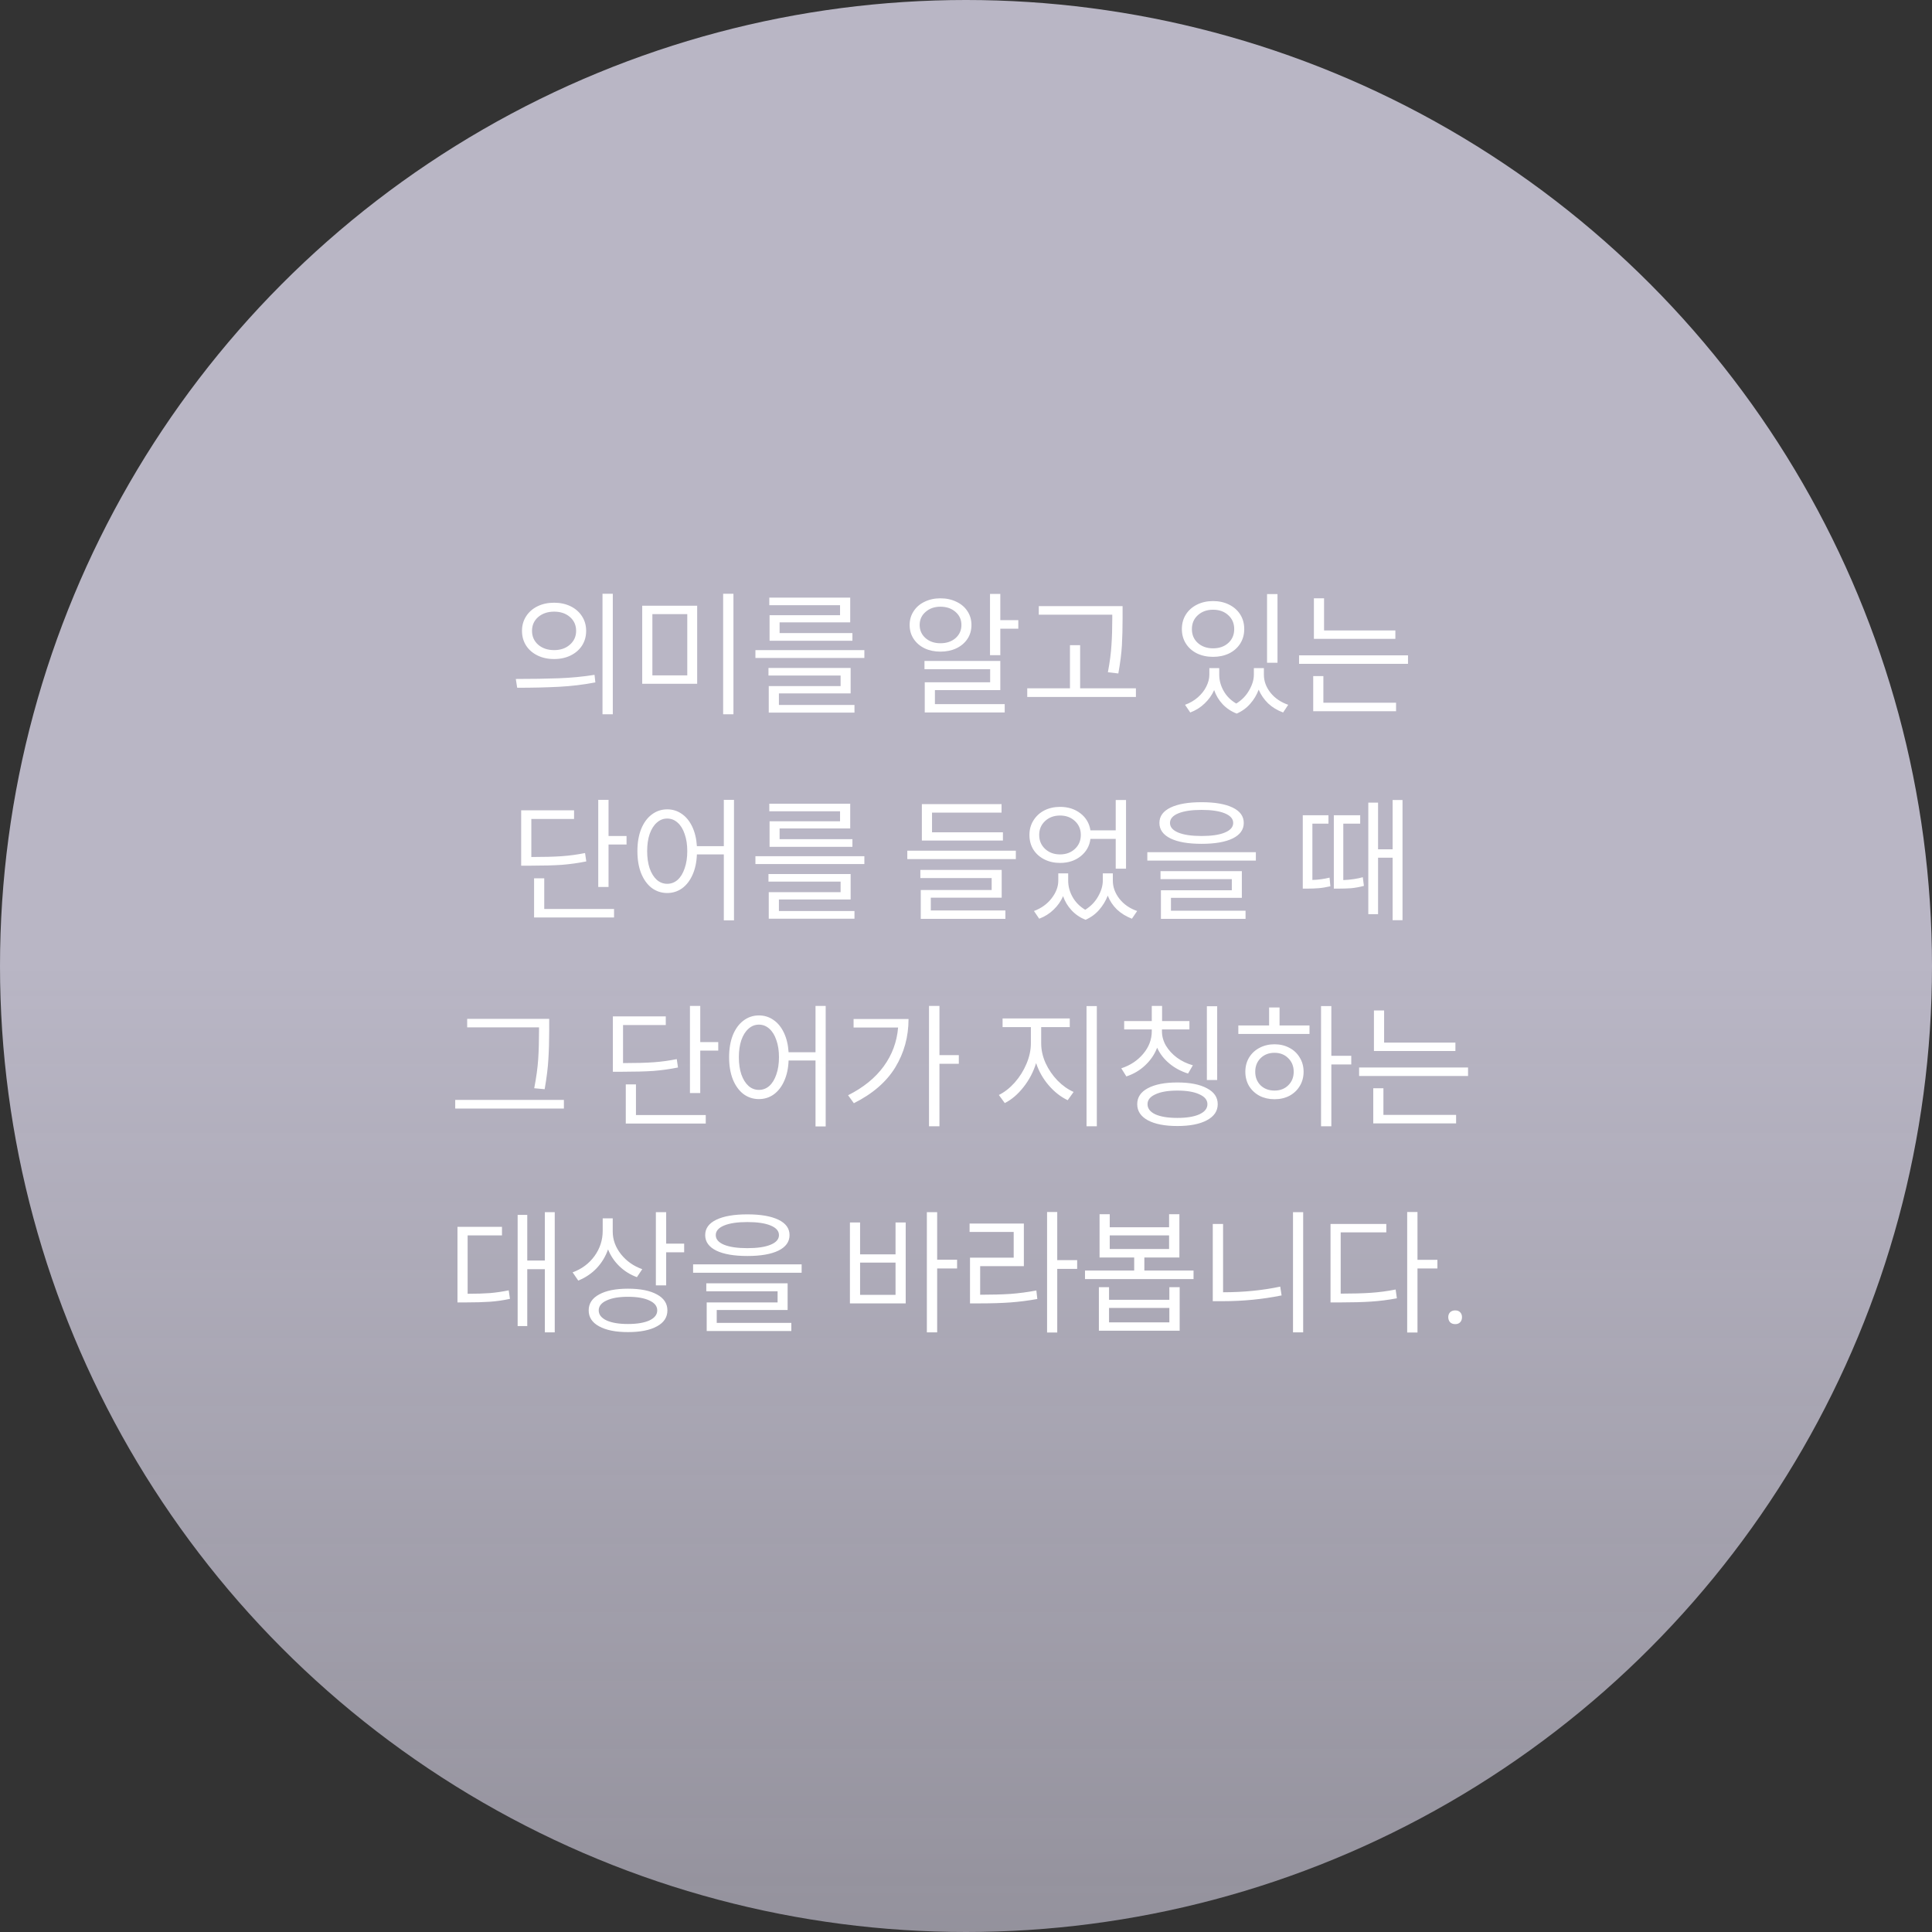 <svg width="225" height="225" viewBox="0 0 225 225" fill="none" xmlns="http://www.w3.org/2000/svg">
<rect x="0" y="0" width="225" height="225" fill="#333333" stroke="none"/>
<circle cx="112.5" cy="112.5" r="112.5" fill="url(#paint0_linear_144_114)"/>
<path d="M64.535 70.192C65.25 70.192 65.89 70.331 66.455 70.608C67.02 70.885 67.463 71.275 67.783 71.776C68.103 72.267 68.263 72.832 68.263 73.472C68.263 74.112 68.103 74.683 67.783 75.184C67.463 75.675 67.02 76.059 66.455 76.336C65.89 76.613 65.25 76.752 64.535 76.752C63.81 76.752 63.164 76.613 62.599 76.336C62.034 76.059 61.591 75.675 61.271 75.184C60.951 74.683 60.791 74.112 60.791 73.472C60.791 72.832 60.951 72.267 61.271 71.776C61.591 71.275 62.034 70.885 62.599 70.608C63.164 70.331 63.81 70.192 64.535 70.192ZM60.071 79.072C61.949 79.072 63.607 79.045 65.047 78.992C66.498 78.939 67.895 78.805 69.239 78.592L69.335 79.472C67.948 79.739 66.53 79.909 65.079 79.984C63.629 80.059 62.013 80.096 60.231 80.096L60.071 79.072ZM61.959 73.472C61.959 74.123 62.199 74.661 62.679 75.088C63.17 75.504 63.788 75.712 64.535 75.712C65.271 75.712 65.879 75.504 66.359 75.088C66.85 74.661 67.095 74.123 67.095 73.472C67.095 72.811 66.855 72.272 66.375 71.856C65.895 71.44 65.282 71.232 64.535 71.232C63.788 71.232 63.17 71.44 62.679 71.856C62.199 72.272 61.959 72.811 61.959 73.472ZM70.167 69.152H71.367V83.184H70.167V69.152ZM81.192 70.544V79.632H74.792V70.544H81.192ZM80.04 78.656V71.52H75.976V78.656H80.04ZM84.216 69.152H85.416V83.184H84.216V69.152ZM100.664 75.712V76.624H87.976V75.712H100.664ZM89.496 77.792H99.064V80.752H90.712V82.096H99.512V82.992H89.528V79.904H97.896V78.672H89.496V77.792ZM89.592 69.6H99.016V72.48H90.792V73.728H99.272V74.624H89.624V71.648H97.832V70.48H89.592V69.6ZM116.496 69.168V72.224H118.592V73.216H116.496V76.304H115.296V69.168H116.496ZM105.936 72.784C105.936 72.187 106.09 71.653 106.4 71.184C106.709 70.704 107.136 70.336 107.68 70.08C108.224 69.813 108.837 69.68 109.52 69.68C110.213 69.68 110.832 69.813 111.376 70.08C111.93 70.336 112.362 70.704 112.672 71.184C112.981 71.653 113.136 72.187 113.136 72.784C113.136 73.392 112.981 73.931 112.672 74.4C112.362 74.869 111.93 75.237 111.376 75.504C110.832 75.76 110.213 75.888 109.52 75.888C108.837 75.888 108.224 75.76 107.68 75.504C107.136 75.237 106.709 74.869 106.4 74.4C106.09 73.931 105.936 73.392 105.936 72.784ZM107.104 72.784C107.104 73.403 107.333 73.915 107.792 74.32C108.25 74.715 108.826 74.912 109.52 74.912C110.234 74.912 110.821 74.715 111.28 74.32C111.738 73.915 111.968 73.403 111.968 72.784C111.968 72.165 111.738 71.659 111.28 71.264C110.821 70.859 110.234 70.656 109.52 70.656C108.826 70.656 108.25 70.859 107.792 71.264C107.333 71.659 107.104 72.165 107.104 72.784ZM107.664 76.976H116.496V80.368H108.88V82H117.008V82.976H107.696V79.456H115.312V77.936H107.664V76.976ZM130.736 70.592V71.984C130.736 73.168 130.71 74.229 130.656 75.168C130.603 76.096 130.464 77.184 130.24 78.432L129.024 78.288C129.248 77.104 129.387 76.048 129.44 75.12C129.504 74.192 129.536 73.147 129.536 71.984V71.584H120.976V70.592H130.736ZM119.632 80.16H124.608V75.136H125.792V80.16H132.288V81.168H119.632V80.16ZM141.992 77.808V78.576C141.992 79.227 142.163 79.856 142.504 80.464C142.845 81.072 143.336 81.563 143.976 81.936C144.627 81.531 145.128 81.013 145.48 80.384C145.843 79.755 146.024 79.152 146.024 78.576V77.808H147.192V78.576C147.192 79.323 147.448 80.021 147.96 80.672C148.472 81.312 149.16 81.781 150.024 82.08L149.432 82.976C148.76 82.731 148.179 82.379 147.688 81.92C147.208 81.451 146.84 80.917 146.584 80.32C146.36 80.928 146.029 81.477 145.592 81.968C145.165 82.459 144.643 82.837 144.024 83.104C143.373 82.848 142.824 82.48 142.376 82C141.939 81.531 141.613 80.987 141.4 80.368C141.144 80.944 140.776 81.461 140.296 81.92C139.827 82.379 139.267 82.731 138.616 82.976L138.008 82.08C138.573 81.877 139.069 81.589 139.496 81.216C139.933 80.832 140.264 80.411 140.488 79.952C140.723 79.483 140.84 79.024 140.84 78.576V77.808H141.992ZM137.64 73.264C137.64 72.624 137.795 72.059 138.104 71.568C138.413 71.077 138.845 70.693 139.4 70.416C139.955 70.139 140.579 70 141.272 70C141.965 70 142.589 70.139 143.144 70.416C143.699 70.693 144.131 71.077 144.44 71.568C144.749 72.059 144.904 72.624 144.904 73.264C144.904 73.893 144.749 74.453 144.44 74.944C144.131 75.435 143.699 75.819 143.144 76.096C142.589 76.363 141.965 76.496 141.272 76.496C140.579 76.496 139.955 76.363 139.4 76.096C138.845 75.819 138.413 75.435 138.104 74.944C137.795 74.453 137.64 73.893 137.64 73.264ZM138.808 73.264C138.808 73.925 139.037 74.464 139.496 74.88C139.965 75.296 140.557 75.504 141.272 75.504C141.997 75.504 142.589 75.296 143.048 74.88C143.507 74.464 143.736 73.925 143.736 73.264C143.736 72.603 143.507 72.064 143.048 71.648C142.589 71.221 141.997 71.008 141.272 71.008C140.557 71.008 139.965 71.221 139.496 71.648C139.037 72.064 138.808 72.603 138.808 73.264ZM147.56 69.184H148.776V77.184H147.56V69.184ZM154.2 69.68V73.424H162.504V74.4H153.016V69.68H154.2ZM151.288 76.32H163.976V77.312H151.288V76.32ZM152.936 78.736H154.12V81.84H162.584V82.832H152.936V78.736ZM70.871 93.152V97.36H72.967V98.352H70.871V103.296H69.671V93.152H70.871ZM60.695 94.368H66.855V95.376H61.879V99.808C63.351 99.808 64.535 99.776 65.431 99.712C66.338 99.648 67.239 99.525 68.135 99.344L68.279 100.32C67.319 100.512 66.365 100.645 65.415 100.72C64.466 100.784 63.25 100.816 61.767 100.816H60.695V94.368ZM62.199 102.288H63.383V105.856H71.511V106.848H62.199V102.288ZM77.704 94.256C78.333 94.256 78.898 94.432 79.4 94.784C79.901 95.125 80.306 95.621 80.616 96.272C80.925 96.923 81.106 97.68 81.16 98.544H84.296V93.152H85.48V107.184H84.296V99.504H81.16C81.128 100.411 80.957 101.205 80.648 101.888C80.349 102.56 79.944 103.083 79.432 103.456C78.92 103.819 78.344 104 77.704 104C77.032 104 76.429 103.803 75.896 103.408C75.373 103.003 74.962 102.432 74.664 101.696C74.376 100.96 74.232 100.101 74.232 99.12C74.232 98.149 74.376 97.296 74.664 96.56C74.962 95.824 75.373 95.259 75.896 94.864C76.429 94.459 77.032 94.256 77.704 94.256ZM75.368 99.12C75.368 99.877 75.464 100.544 75.656 101.12C75.858 101.696 76.136 102.144 76.488 102.464C76.84 102.773 77.245 102.928 77.704 102.928C78.162 102.928 78.568 102.773 78.92 102.464C79.272 102.144 79.544 101.696 79.736 101.12C79.938 100.544 80.04 99.877 80.04 99.12C80.04 98.363 79.938 97.701 79.736 97.136C79.544 96.56 79.272 96.117 78.92 95.808C78.568 95.488 78.162 95.328 77.704 95.328C77.245 95.328 76.84 95.488 76.488 95.808C76.136 96.117 75.858 96.56 75.656 97.136C75.464 97.701 75.368 98.363 75.368 99.12ZM100.664 99.712V100.624H87.976V99.712H100.664ZM89.496 101.792H99.064V104.752H90.712V106.096H99.512V106.992H89.528V103.904H97.896V102.672H89.496V101.792ZM89.592 93.6H99.016V96.48H90.792V97.728H99.272V98.624H89.624V95.648H97.832V94.48H89.592V93.6ZM118.304 99.072V100.048H105.664V99.072H118.304ZM107.184 101.312H116.656V104.544H108.4V106.032H117.088V107.008H107.232V103.648H115.488V102.256H107.184V101.312ZM107.36 93.648H116.64V94.64H108.544V96.928H116.8V97.888H107.36V93.648ZM124.4 101.712V102.56C124.4 103.221 124.571 103.856 124.912 104.464C125.254 105.072 125.744 105.568 126.384 105.952C127.035 105.547 127.536 105.029 127.888 104.4C128.251 103.76 128.432 103.147 128.432 102.56V101.712H129.6V102.56C129.6 103.307 129.856 104.011 130.368 104.672C130.88 105.323 131.568 105.797 132.432 106.096L131.824 106.992C131.152 106.736 130.571 106.379 130.08 105.92C129.6 105.451 129.243 104.912 129.008 104.304C128.774 104.912 128.438 105.467 128 105.968C127.574 106.459 127.046 106.843 126.416 107.12C125.766 106.853 125.222 106.48 124.784 106C124.347 105.531 124.022 104.987 123.808 104.368C123.552 104.955 123.184 105.477 122.704 105.936C122.235 106.395 121.675 106.747 121.024 106.992L120.416 106.096C121.27 105.776 121.952 105.285 122.464 104.624C122.987 103.952 123.248 103.264 123.248 102.56V101.712H124.4ZM119.888 97.232C119.888 96.603 120.043 96.043 120.352 95.552C120.662 95.051 121.083 94.661 121.616 94.384C122.16 94.107 122.774 93.968 123.456 93.968C124.384 93.968 125.174 94.219 125.824 94.72C126.475 95.221 126.864 95.883 126.992 96.704H129.936V93.168H131.136V101.168H129.936V97.696H126.992C126.886 98.528 126.502 99.205 125.84 99.728C125.19 100.24 124.395 100.496 123.456 100.496C122.774 100.496 122.16 100.357 121.616 100.08C121.072 99.803 120.646 99.419 120.336 98.928C120.038 98.437 119.888 97.872 119.888 97.232ZM121.024 97.232C121.024 97.893 121.254 98.437 121.712 98.864C122.171 99.291 122.752 99.504 123.456 99.504C124.15 99.504 124.726 99.291 125.184 98.864C125.643 98.437 125.872 97.893 125.872 97.232C125.872 96.581 125.643 96.043 125.184 95.616C124.726 95.189 124.15 94.976 123.456 94.976C122.752 94.976 122.171 95.189 121.712 95.616C121.254 96.043 121.024 96.581 121.024 97.232ZM139.937 93.424C141.483 93.424 142.689 93.632 143.553 94.048C144.417 94.464 144.849 95.061 144.849 95.84C144.849 96.619 144.417 97.221 143.553 97.648C142.689 98.064 141.483 98.272 139.937 98.272C138.39 98.272 137.185 98.064 136.321 97.648C135.457 97.221 135.025 96.619 135.025 95.84C135.025 95.061 135.457 94.464 136.321 94.048C137.185 93.632 138.39 93.424 139.937 93.424ZM133.617 99.248H146.257V100.224H133.617V99.248ZM135.153 101.456H144.625V104.56H136.369V106.064H145.057V107.008H135.201V103.68H143.457V102.384H135.153V101.456ZM136.257 95.84C136.257 96.32 136.577 96.693 137.217 96.96C137.867 97.227 138.774 97.36 139.937 97.36C141.099 97.36 142.001 97.227 142.641 96.96C143.291 96.693 143.617 96.32 143.617 95.84C143.617 95.36 143.291 94.987 142.641 94.72C141.99 94.453 141.089 94.32 139.937 94.32C138.785 94.32 137.883 94.453 137.233 94.72C136.582 94.987 136.257 95.36 136.257 95.84ZM160.488 93.472V98.912H162.184V93.168H163.336V107.168H162.184V99.888H160.488V106.464H159.352V93.472H160.488ZM151.72 94.944H154.712V95.92H152.84V102.48C153.534 102.459 154.2 102.368 154.84 102.208L154.936 103.216C154.424 103.333 153.96 103.408 153.544 103.44C153.139 103.472 152.712 103.488 152.264 103.488H151.72V94.944ZM155.336 94.944H158.408V95.92H156.44V102.496C157.326 102.453 158.083 102.341 158.712 102.16L158.84 103.168C158.318 103.307 157.827 103.397 157.368 103.44C156.92 103.472 156.43 103.488 155.896 103.488H155.336V94.944ZM63.959 118.656V120.032C63.959 121.248 63.927 122.352 63.863 123.344C63.81 124.336 63.666 125.504 63.431 126.848L62.215 126.736C62.46 125.467 62.615 124.336 62.679 123.344C62.743 122.352 62.775 121.248 62.775 120.032V119.648H54.407V118.656H63.959ZM53.015 128.096H65.671V129.104H53.015V128.096ZM81.551 117.152V121.36H83.647V122.352H81.551V127.296H80.351V117.152H81.551ZM71.375 118.368H77.535V119.376H72.559V123.808C74.031 123.808 75.215 123.776 76.111 123.712C77.017 123.648 77.919 123.525 78.815 123.344L78.959 124.32C77.999 124.512 77.044 124.645 76.095 124.72C75.145 124.784 73.93 124.816 72.447 124.816H71.375V118.368ZM72.879 126.288H74.063V129.856H82.191V130.848H72.879V126.288ZM88.383 118.256C89.013 118.256 89.578 118.432 90.079 118.784C90.581 119.125 90.986 119.621 91.295 120.272C91.605 120.923 91.786 121.68 91.839 122.544H94.975V117.152H96.159V131.184H94.975V123.504H91.839C91.807 124.411 91.637 125.205 91.327 125.888C91.029 126.56 90.623 127.083 90.111 127.456C89.599 127.819 89.023 128 88.383 128C87.711 128 87.109 127.803 86.575 127.408C86.053 127.003 85.642 126.432 85.343 125.696C85.055 124.96 84.911 124.101 84.911 123.12C84.911 122.149 85.055 121.296 85.343 120.56C85.642 119.824 86.053 119.259 86.575 118.864C87.109 118.459 87.711 118.256 88.383 118.256ZM86.047 123.12C86.047 123.877 86.143 124.544 86.335 125.12C86.538 125.696 86.815 126.144 87.167 126.464C87.519 126.773 87.925 126.928 88.383 126.928C88.842 126.928 89.247 126.773 89.599 126.464C89.951 126.144 90.223 125.696 90.415 125.12C90.618 124.544 90.719 123.877 90.719 123.12C90.719 122.363 90.618 121.701 90.415 121.136C90.223 120.56 89.951 120.117 89.599 119.808C89.247 119.488 88.842 119.328 88.383 119.328C87.925 119.328 87.519 119.488 87.167 119.808C86.815 120.117 86.538 120.56 86.335 121.136C86.143 121.701 86.047 122.363 86.047 123.12ZM109.408 117.152V122.88H111.664V123.888H109.408V131.168H108.192V117.152H109.408ZM98.768 127.552C100.549 126.656 101.93 125.536 102.912 124.192C103.893 122.848 104.453 121.339 104.592 119.664H99.408V118.672H105.808C105.808 120.741 105.29 122.624 104.256 124.32C103.221 126.005 101.616 127.392 99.44 128.48L98.768 127.552ZM124.584 118.608V119.616H121.256V121.504C121.256 122.272 121.426 123.04 121.768 123.808C122.12 124.565 122.584 125.243 123.16 125.84C123.736 126.427 124.36 126.869 125.032 127.168L124.344 128.128C123.533 127.744 122.797 127.168 122.136 126.4C121.474 125.632 120.984 124.768 120.664 123.808C120.344 124.843 119.853 125.776 119.192 126.608C118.541 127.44 117.816 128.059 117.016 128.464L116.328 127.52C116.978 127.2 117.592 126.72 118.168 126.08C118.744 125.429 119.202 124.699 119.544 123.888C119.885 123.077 120.056 122.283 120.056 121.504V119.616H116.76V118.608H124.584ZM126.536 117.168H127.736V131.168H126.536V117.168ZM134.136 118.912V117.152H135.336V118.912H138.52V119.888H135.32V120.096C135.32 120.683 135.475 121.243 135.784 121.776C136.104 122.309 136.536 122.779 137.08 123.184C137.624 123.579 138.237 123.872 138.92 124.064L138.36 125.024C137.539 124.768 136.813 124.379 136.184 123.856C135.555 123.333 135.08 122.72 134.76 122.016C134.461 122.795 133.997 123.477 133.368 124.064C132.749 124.651 132.019 125.083 131.176 125.36L130.584 124.416C131.629 124.075 132.483 123.509 133.144 122.72C133.805 121.931 134.136 121.056 134.136 120.096V119.888H130.92V118.912H134.136ZM132.44 128.592C132.44 127.792 132.851 127.173 133.672 126.736C134.504 126.288 135.651 126.064 137.112 126.064C138.573 126.064 139.72 126.288 140.552 126.736C141.395 127.173 141.816 127.792 141.816 128.592C141.816 129.392 141.395 130.016 140.552 130.464C139.72 130.912 138.573 131.136 137.112 131.136C135.651 131.136 134.504 130.912 133.672 130.464C132.851 130.016 132.44 129.392 132.44 128.592ZM133.64 128.592C133.64 129.093 133.944 129.488 134.552 129.776C135.171 130.053 136.024 130.192 137.112 130.192C138.2 130.192 139.053 130.053 139.672 129.776C140.301 129.488 140.616 129.093 140.616 128.592C140.616 128.101 140.301 127.717 139.672 127.44C139.053 127.152 138.2 127.008 137.112 127.008C136.035 127.008 135.187 127.152 134.568 127.44C133.949 127.717 133.64 128.101 133.64 128.592ZM140.552 117.184H141.752V125.776H140.552V117.184ZM155.048 117.168V122.96H157.368V123.968H155.048V131.168H153.848V117.168H155.048ZM144.216 119.424H147.8V117.328H149.016V119.424H152.504V120.416H144.216V119.424ZM145.032 124.816C145.032 124.197 145.176 123.648 145.464 123.168C145.763 122.677 146.168 122.299 146.68 122.032C147.203 121.755 147.784 121.616 148.424 121.616C149.075 121.616 149.656 121.755 150.168 122.032C150.68 122.299 151.08 122.677 151.368 123.168C151.667 123.648 151.816 124.197 151.816 124.816C151.816 125.435 151.667 125.989 151.368 126.48C151.08 126.96 150.68 127.339 150.168 127.616C149.656 127.883 149.075 128.016 148.424 128.016C147.784 128.016 147.203 127.883 146.68 127.616C146.168 127.339 145.763 126.96 145.464 126.48C145.176 125.989 145.032 125.435 145.032 124.816ZM146.184 124.816C146.184 125.456 146.392 125.984 146.808 126.4C147.235 126.805 147.774 127.008 148.424 127.008C149.075 127.008 149.608 126.805 150.024 126.4C150.451 125.984 150.664 125.456 150.664 124.816C150.664 124.176 150.451 123.648 150.024 123.232C149.608 122.816 149.075 122.608 148.424 122.608C147.774 122.608 147.235 122.816 146.808 123.232C146.392 123.648 146.184 124.176 146.184 124.816ZM161.193 117.68V121.424H169.497V122.4H160.009V117.68H161.193ZM158.281 124.32H170.969V125.312H158.281V124.32ZM159.929 126.736H161.113V129.84H169.577V130.832H159.929V126.736ZM64.605 141.168V155.168H63.453V147.808H61.405V154.432H60.285V141.488H61.405V146.8H63.453V141.168H64.605ZM53.277 142.88H58.461V143.872H54.461V150.672C55.475 150.672 56.344 150.645 57.069 150.592C57.795 150.528 58.52 150.421 59.245 150.272L59.389 151.264C58.6 151.435 57.821 151.547 57.053 151.6C56.285 151.653 55.325 151.68 54.173 151.68H53.277V142.88ZM71.358 141.888V143.424C71.358 144.373 71.678 145.253 72.318 146.064C72.968 146.875 73.795 147.456 74.798 147.808L74.174 148.736C73.406 148.459 72.728 148.037 72.142 147.472C71.555 146.907 71.112 146.251 70.814 145.504C70.515 146.347 70.067 147.083 69.47 147.712C68.872 148.331 68.163 148.805 67.342 149.136L66.686 148.176C67.742 147.792 68.59 147.163 69.23 146.288C69.87 145.403 70.19 144.421 70.19 143.344V141.888H71.358ZM68.558 152.608C68.558 151.808 68.963 151.189 69.774 150.752C70.584 150.304 71.704 150.08 73.134 150.08C74.574 150.08 75.699 150.304 76.51 150.752C77.32 151.189 77.726 151.808 77.726 152.608C77.726 153.408 77.32 154.027 76.51 154.464C75.699 154.912 74.574 155.136 73.134 155.136C71.704 155.136 70.584 154.912 69.774 154.464C68.963 154.027 68.558 153.408 68.558 152.608ZM69.726 152.608C69.726 153.099 70.03 153.488 70.638 153.776C71.246 154.053 72.078 154.192 73.134 154.192C74.19 154.192 75.022 154.053 75.63 153.776C76.238 153.488 76.542 153.099 76.542 152.608C76.542 152.117 76.238 151.733 75.63 151.456C75.022 151.168 74.19 151.024 73.134 151.024C72.078 151.024 71.246 151.168 70.638 151.456C70.03 151.733 69.726 152.117 69.726 152.608ZM76.382 141.168H77.582V144.832H79.678V145.84H77.582V149.696H76.382V141.168ZM87.038 141.424C88.585 141.424 89.79 141.632 90.654 142.048C91.518 142.464 91.95 143.061 91.95 143.84C91.95 144.619 91.518 145.221 90.654 145.648C89.79 146.064 88.585 146.272 87.038 146.272C85.492 146.272 84.286 146.064 83.422 145.648C82.558 145.221 82.126 144.619 82.126 143.84C82.126 143.061 82.558 142.464 83.422 142.048C84.286 141.632 85.492 141.424 87.038 141.424ZM80.718 147.248H93.358V148.224H80.718V147.248ZM82.254 149.456H91.726V152.56H83.47V154.064H92.158V155.008H82.302V151.68H90.558V150.384H82.254V149.456ZM83.358 143.84C83.358 144.32 83.678 144.693 84.318 144.96C84.969 145.227 85.876 145.36 87.038 145.36C88.201 145.36 89.102 145.227 89.742 144.96C90.393 144.693 90.718 144.32 90.718 143.84C90.718 143.36 90.393 142.987 89.742 142.72C89.091 142.453 88.19 142.32 87.038 142.32C85.886 142.32 84.985 142.453 84.334 142.72C83.683 142.987 83.358 143.36 83.358 143.84ZM109.142 141.168V146.704H111.462V147.728H109.142V155.168H107.942V141.168H109.142ZM98.982 142.368H100.166V146.08H104.294V142.368H105.478V151.792H98.982V142.368ZM104.294 150.8V147.04H100.166V150.8H104.294ZM123.126 141.152V146.752H125.446V147.776H123.126V155.184H121.942V141.152H123.126ZM112.918 142.496H119.238V147.456H114.15V150.784C115.526 150.784 116.705 150.752 117.686 150.688C118.678 150.613 119.681 150.48 120.694 150.288L120.806 151.28C119.74 151.472 118.7 151.605 117.686 151.68C116.673 151.755 115.468 151.792 114.07 151.792H112.966V146.464H118.054V143.472H112.918V142.496ZM129.239 141.408V142.928H136.151V141.408H137.351V146.448H133.271V147.968H138.999V148.96H126.359V147.968H132.087V146.448H128.055V141.408H129.239ZM127.975 149.904H129.159V151.376H136.183V149.904H137.383V154.976H127.975V149.904ZM136.183 154V152.32H129.159V154H136.183ZM136.151 145.456V143.872H129.239V145.456H136.151ZM151.767 141.168V155.168H150.583V141.168H151.767ZM141.239 142.544H142.439V150.496C144.807 150.496 147.026 150.277 149.095 149.84L149.255 150.864C147.047 151.312 144.759 151.536 142.391 151.536H141.239V142.544ZM165.08 141.152V146.72H167.4V147.728H165.08V155.184H163.88V141.152H165.08ZM154.952 142.544H161.448V143.52H156.136V150.656C157.522 150.656 158.69 150.624 159.64 150.56C160.6 150.496 161.565 150.368 162.536 150.176L162.68 151.2C161.656 151.392 160.648 151.52 159.656 151.584C158.674 151.648 157.469 151.68 156.039 151.68H154.952V142.544ZM169.48 152.608C169.725 152.608 169.917 152.683 170.056 152.832C170.195 152.981 170.264 153.168 170.264 153.392C170.264 153.637 170.195 153.835 170.056 153.984C169.917 154.133 169.725 154.208 169.48 154.208C169.224 154.208 169.021 154.133 168.872 153.984C168.733 153.824 168.664 153.627 168.664 153.392C168.664 153.168 168.733 152.981 168.872 152.832C169.021 152.683 169.224 152.608 169.48 152.608Z" fill="white"/>
<defs>
<linearGradient id="paint0_linear_144_114" x1="112" y1="234" x2="112" y2="112" gradientUnits="userSpaceOnUse">
<stop stop-color="#B9B6C5" stop-opacity="0.7"/>
<stop offset="1" stop-color="#B9B6C5"/>
</linearGradient>
</defs>
</svg>
